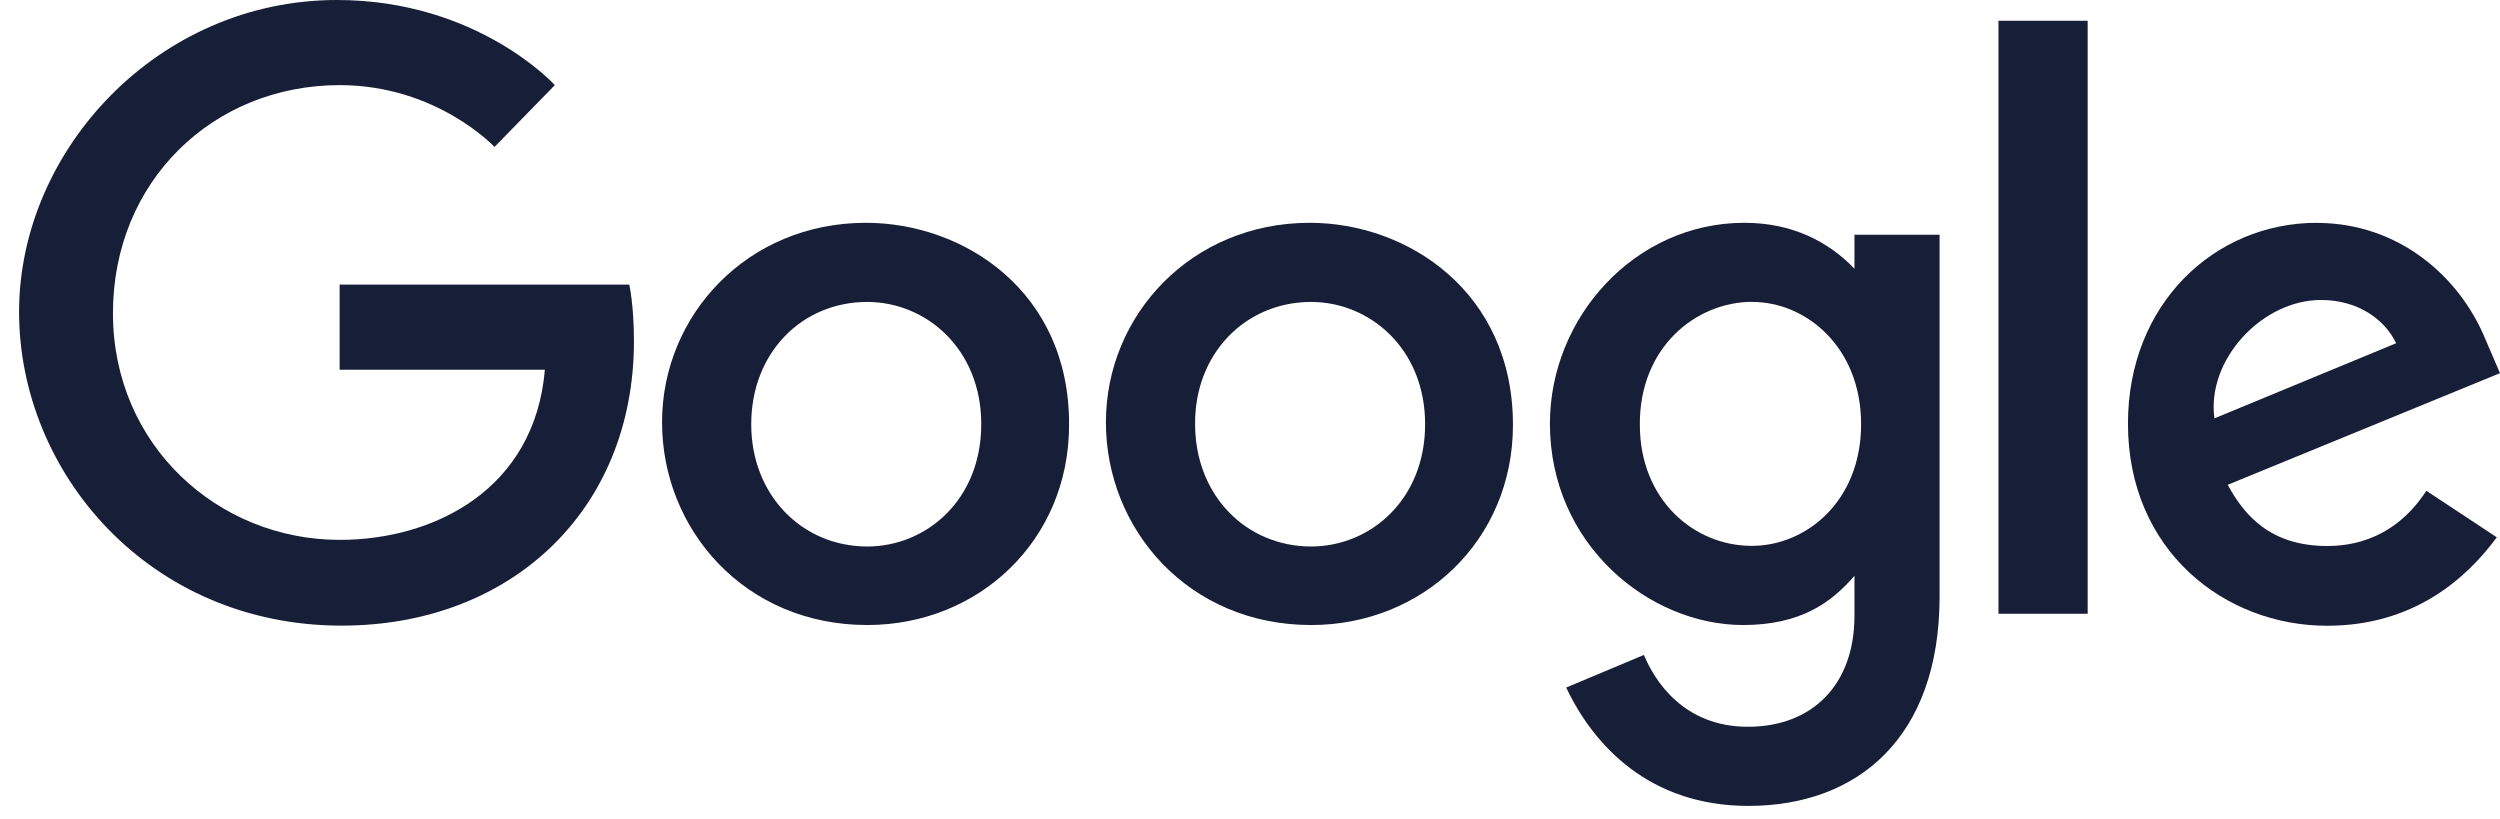 <svg xmlns="http://www.w3.org/2000/svg" width="116" height="38" viewBox="0 0 116 38" fill="none"><path d="M29.198 13.205H15.759V17.155H25.282C24.813 22.71 20.149 25.05 15.759 25.05C10.128 25.05 5.241 20.669 5.241 14.531C5.241 8.394 9.905 3.95 15.759 3.95C20.269 3.95 22.944 6.818 22.944 6.818L25.745 3.95C25.745 3.95 22.167 0 15.633 0C7.327 0 0.885 6.971 0.885 14.469C0.885 21.967 6.95 29.029 15.85 29.029C23.693 29.029 29.415 23.69 29.415 15.824C29.415 14.157 29.198 13.2 29.198 13.2V13.205Z" fill="#171F38"></path><path d="M40.179 10.338C34.674 10.338 30.719 14.628 30.719 19.593C30.719 24.557 34.543 29.001 40.242 29.001C45.41 29.001 49.605 25.084 49.605 19.717C49.634 13.517 44.718 10.338 40.179 10.338ZM40.242 14.01C42.952 14.01 45.53 16.169 45.53 19.683C45.53 23.197 42.98 25.357 40.242 25.357C37.224 25.357 34.857 22.982 34.857 19.683C34.857 16.385 37.19 14.01 40.242 14.01Z" fill="#171F38"></path><path d="M60.775 10.338C55.27 10.338 51.314 14.628 51.314 19.593C51.314 24.557 55.138 29.001 60.837 29.001C66.005 29.001 70.201 25.084 70.201 19.717C70.201 13.517 65.285 10.338 60.775 10.338ZM60.837 14.01C63.547 14.01 66.125 16.169 66.125 19.683C66.125 23.197 63.575 25.357 60.837 25.357C57.819 25.357 55.453 22.982 55.453 19.683C55.424 16.413 57.785 14.01 60.837 14.01Z" fill="#171F38"></path><path d="M80.936 10.338C75.866 10.338 71.916 14.719 71.916 19.655C71.916 25.271 76.523 29.001 80.879 29.001C83.555 29.001 84.984 27.952 86.047 26.717V28.57C86.047 31.778 84.086 33.722 81.102 33.722C78.118 33.722 76.775 31.591 76.278 30.389L72.671 31.902C73.945 34.589 76.529 37.394 81.131 37.394C86.172 37.394 89.997 34.249 89.997 27.674V10.893H86.047V12.469C84.835 11.205 83.154 10.338 80.942 10.338H80.936ZM81.314 14.01C83.8 14.01 86.355 16.107 86.355 19.683C86.355 23.259 83.806 25.328 81.285 25.328C78.576 25.328 76.089 23.169 76.089 19.712C76.06 16.136 78.673 14.005 81.314 14.005V14.01Z" fill="#171F38"></path><path d="M107.511 10.338C102.75 10.338 98.737 14.101 98.737 19.655C98.737 25.549 103.218 29.035 107.98 29.035C111.964 29.035 114.422 26.875 115.851 24.931L112.582 22.772C111.741 24.07 110.312 25.334 107.974 25.334C105.328 25.334 104.116 23.883 103.367 22.494L116 17.314L115.349 15.801C114.137 12.809 111.273 10.343 107.506 10.343L107.511 10.338ZM107.694 13.919C109.403 13.919 110.65 14.815 111.181 15.926L102.75 19.411C102.378 16.697 104.956 13.919 107.694 13.919Z" fill="#171F38"></path><path d="M96.868 0.963H92.729V28.479H96.868V0.963Z" fill="#171F38"></path></svg>